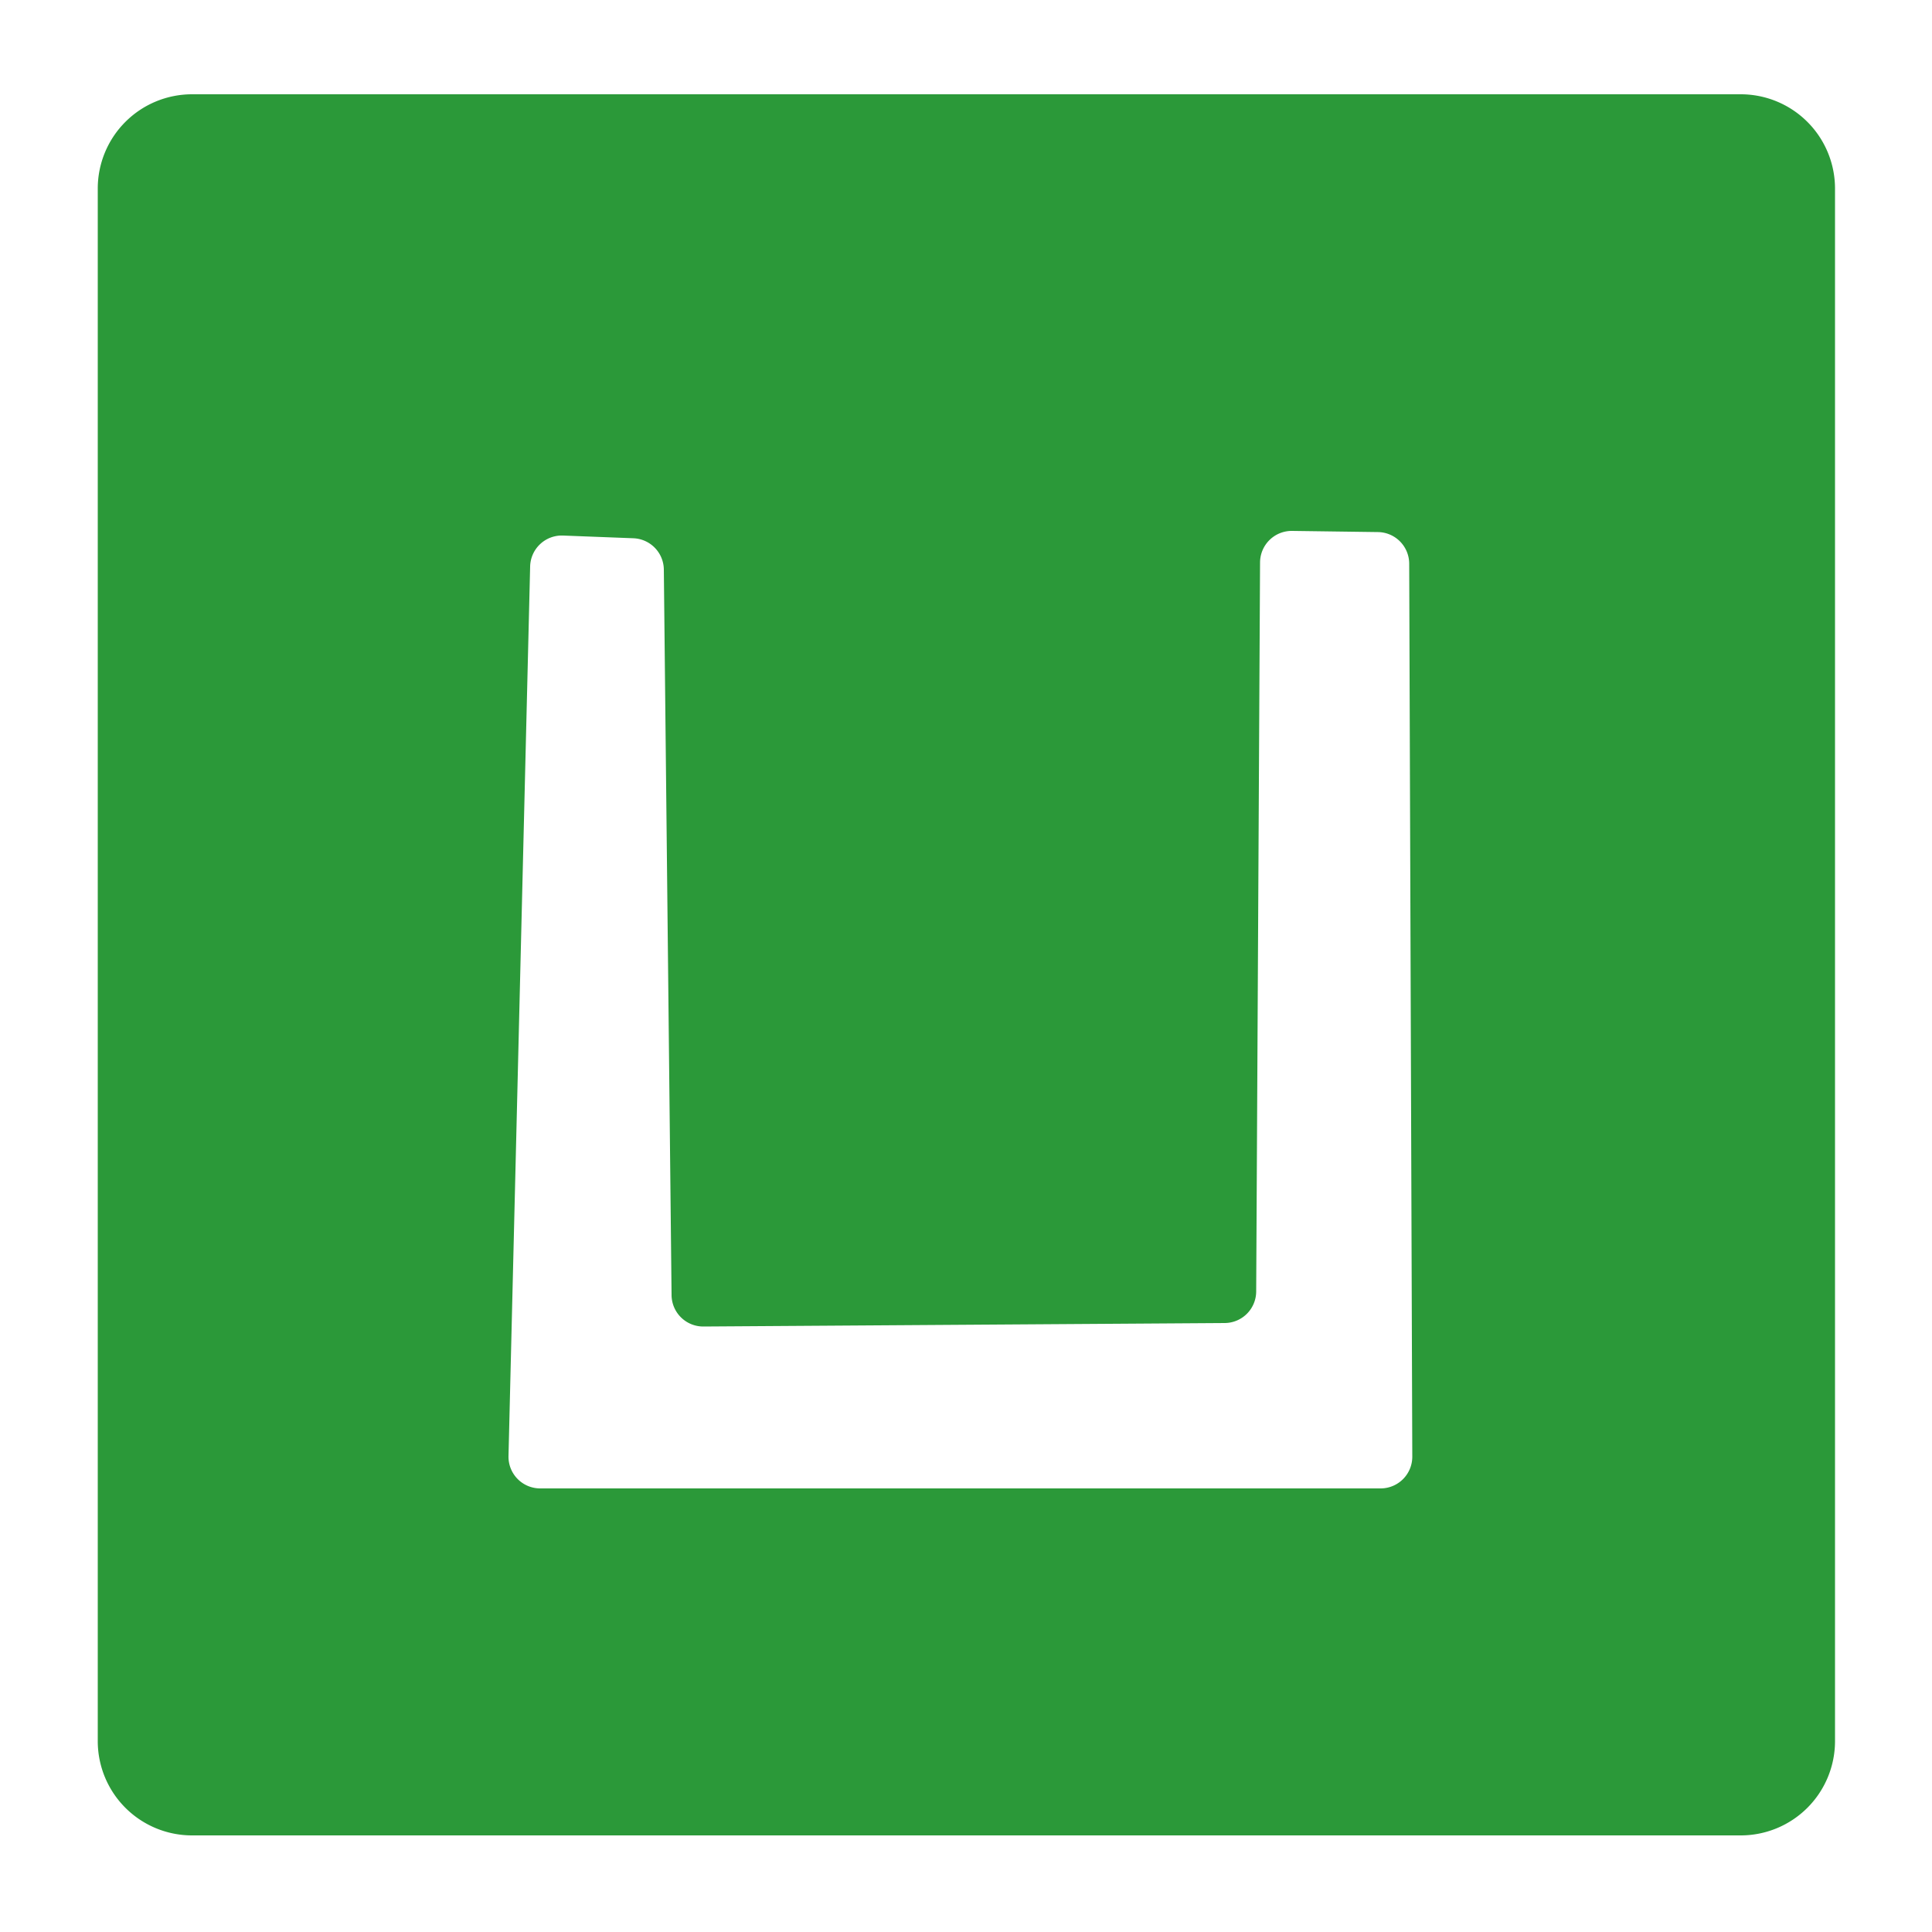 <?xml version="1.0" encoding="UTF-8" standalone="no"?>
<!DOCTYPE svg PUBLIC "-//W3C//DTD SVG 1.1//EN" "http://www.w3.org/Graphics/SVG/1.1/DTD/svg11.dtd">
<svg xmlns="http://www.w3.org/2000/svg" version="1.1" viewBox="0.00 0.00 50.00 50.00">
<path fill="#2b9939" d="
  M 47.49 45.06
  A 2.44 2.44 0.0 0 1 45.05 47.50
  L 4.97 47.50
  A 2.44 2.44 0.0 0 1 2.53 45.06
  L 2.53 4.88
  A 2.44 2.44 0.0 0 1 4.97 2.44
  L 45.05 2.44
  A 2.44 2.44 0.0 0 1 47.49 4.88
  L 47.49 45.06
  Z
  M 18.21 34.33
  A 0.82 0.82 0.0 0 1 17.38 33.51
  L 17.18 14.74
  A 0.82 0.82 0.0 0 0 16.39 13.93
  L 14.57 13.86
  A 0.82 0.82 0.0 0 0 13.72 14.66
  L 13.16 37.68
  A 0.82 0.82 0.0 0 0 13.98 38.52
  L 35.73 38.52
  A 0.82 0.82 0.0 0 0 36.55 37.70
  L 36.47 14.59
  A 0.82 0.82 0.0 0 0 35.66 13.77
  L 33.44 13.74
  A 0.82 0.82 0.0 0 0 32.61 14.56
  L 32.51 33.43
  A 0.82 0.82 0.0 0 1 31.70 34.24
  L 18.21 34.33
  Z"
/>
</svg>
